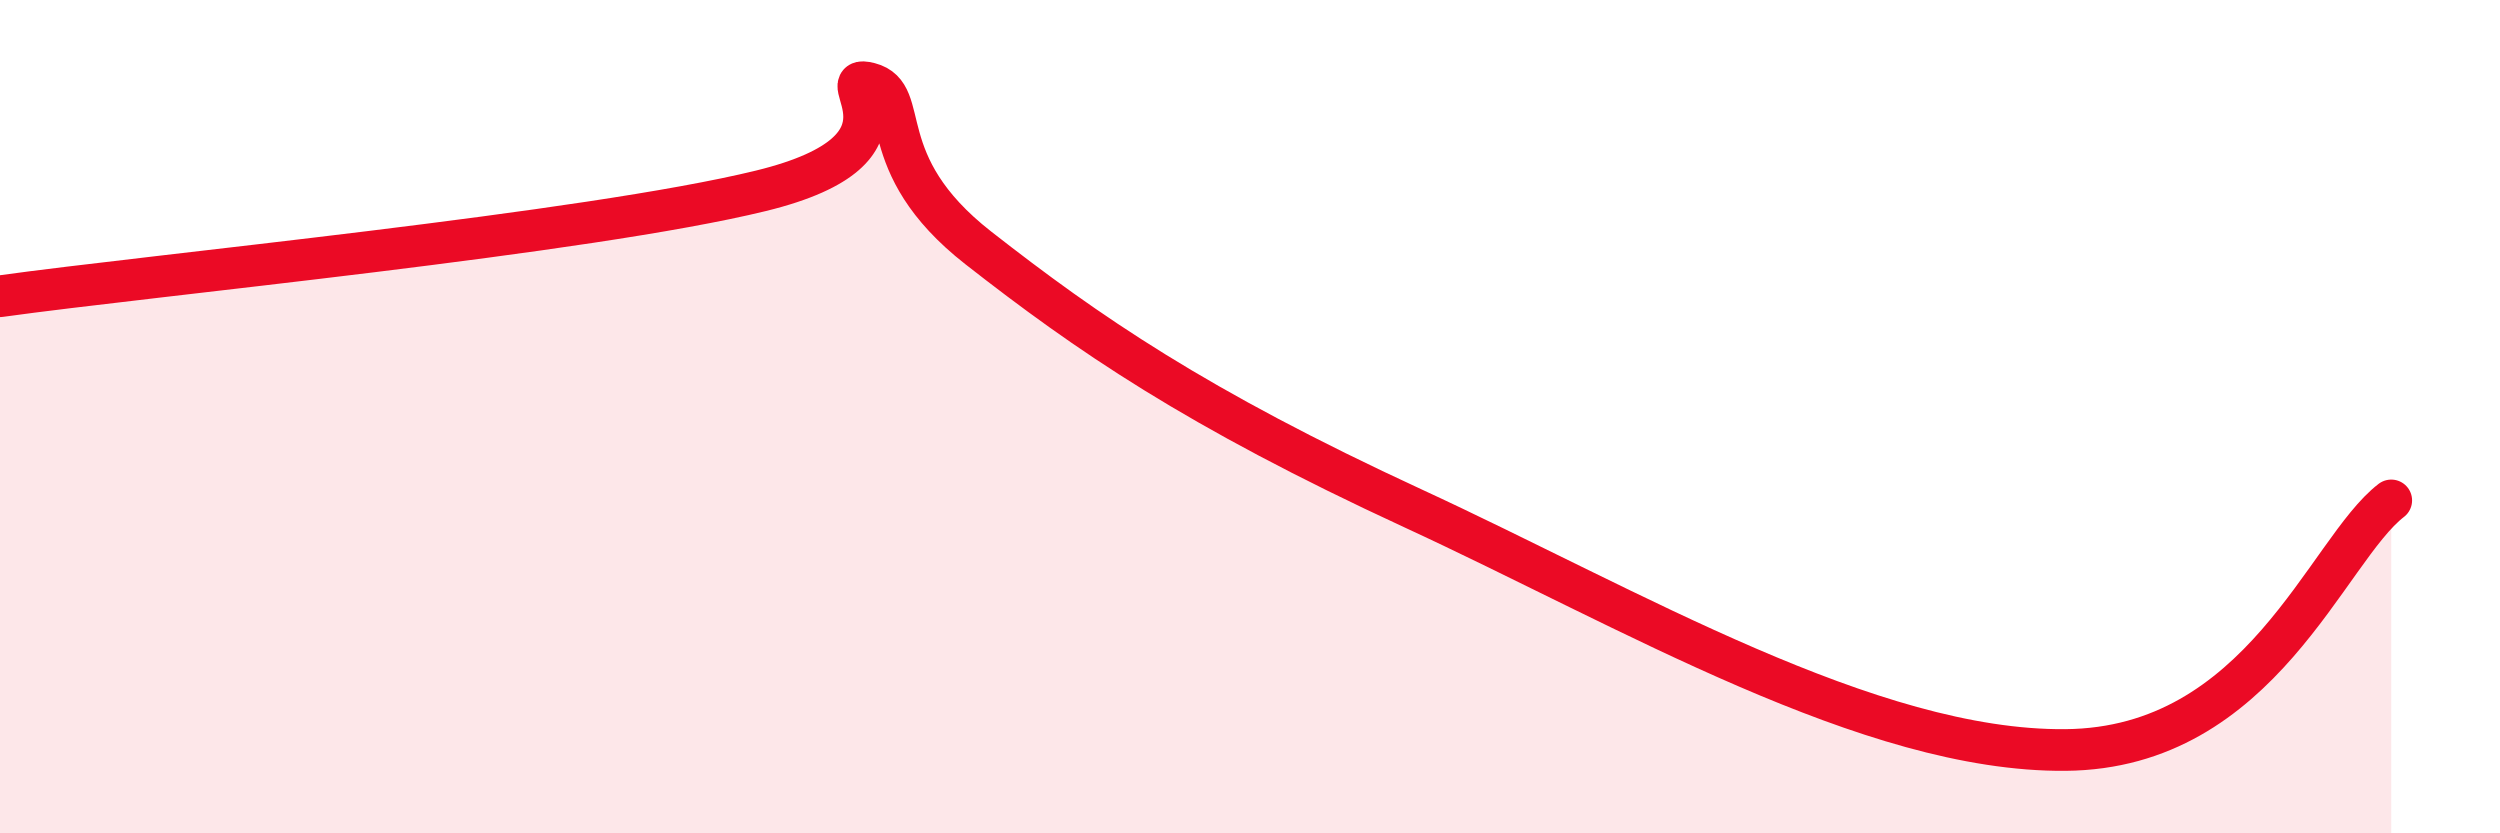 
    <svg width="60" height="20" viewBox="0 0 60 20" xmlns="http://www.w3.org/2000/svg">
      <path
        d="M 0,7.11 C 3.65,6.6 14.09,5.6 18.26,4.58 C 22.43,3.56 19.83,1.73 20.87,2 C 21.91,2.27 20.87,3.91 23.48,5.95 C 26.09,7.99 28.69,9.79 33.91,12.2 C 39.13,14.61 44.87,18.04 49.57,18 C 54.27,17.96 55.83,13.21 57.39,12.01L57.39 20L0 20Z"
        fill="#EB0A25"
        opacity="0.1"
        stroke-linecap="round"
        stroke-linejoin="round"
      />
      <path
        d="M 0,7.11 C 3.65,6.6 14.09,5.6 18.26,4.58 C 22.43,3.56 19.83,1.73 20.87,2 C 21.91,2.27 20.87,3.91 23.48,5.95 C 26.09,7.99 28.69,9.79 33.91,12.2 C 39.13,14.61 44.87,18.04 49.57,18 C 54.27,17.96 55.83,13.21 57.39,12.01"
        stroke="#EB0A25"
        stroke-width="1"
        fill="none"
        stroke-linecap="round"
        stroke-linejoin="round"
      />
    </svg>
  